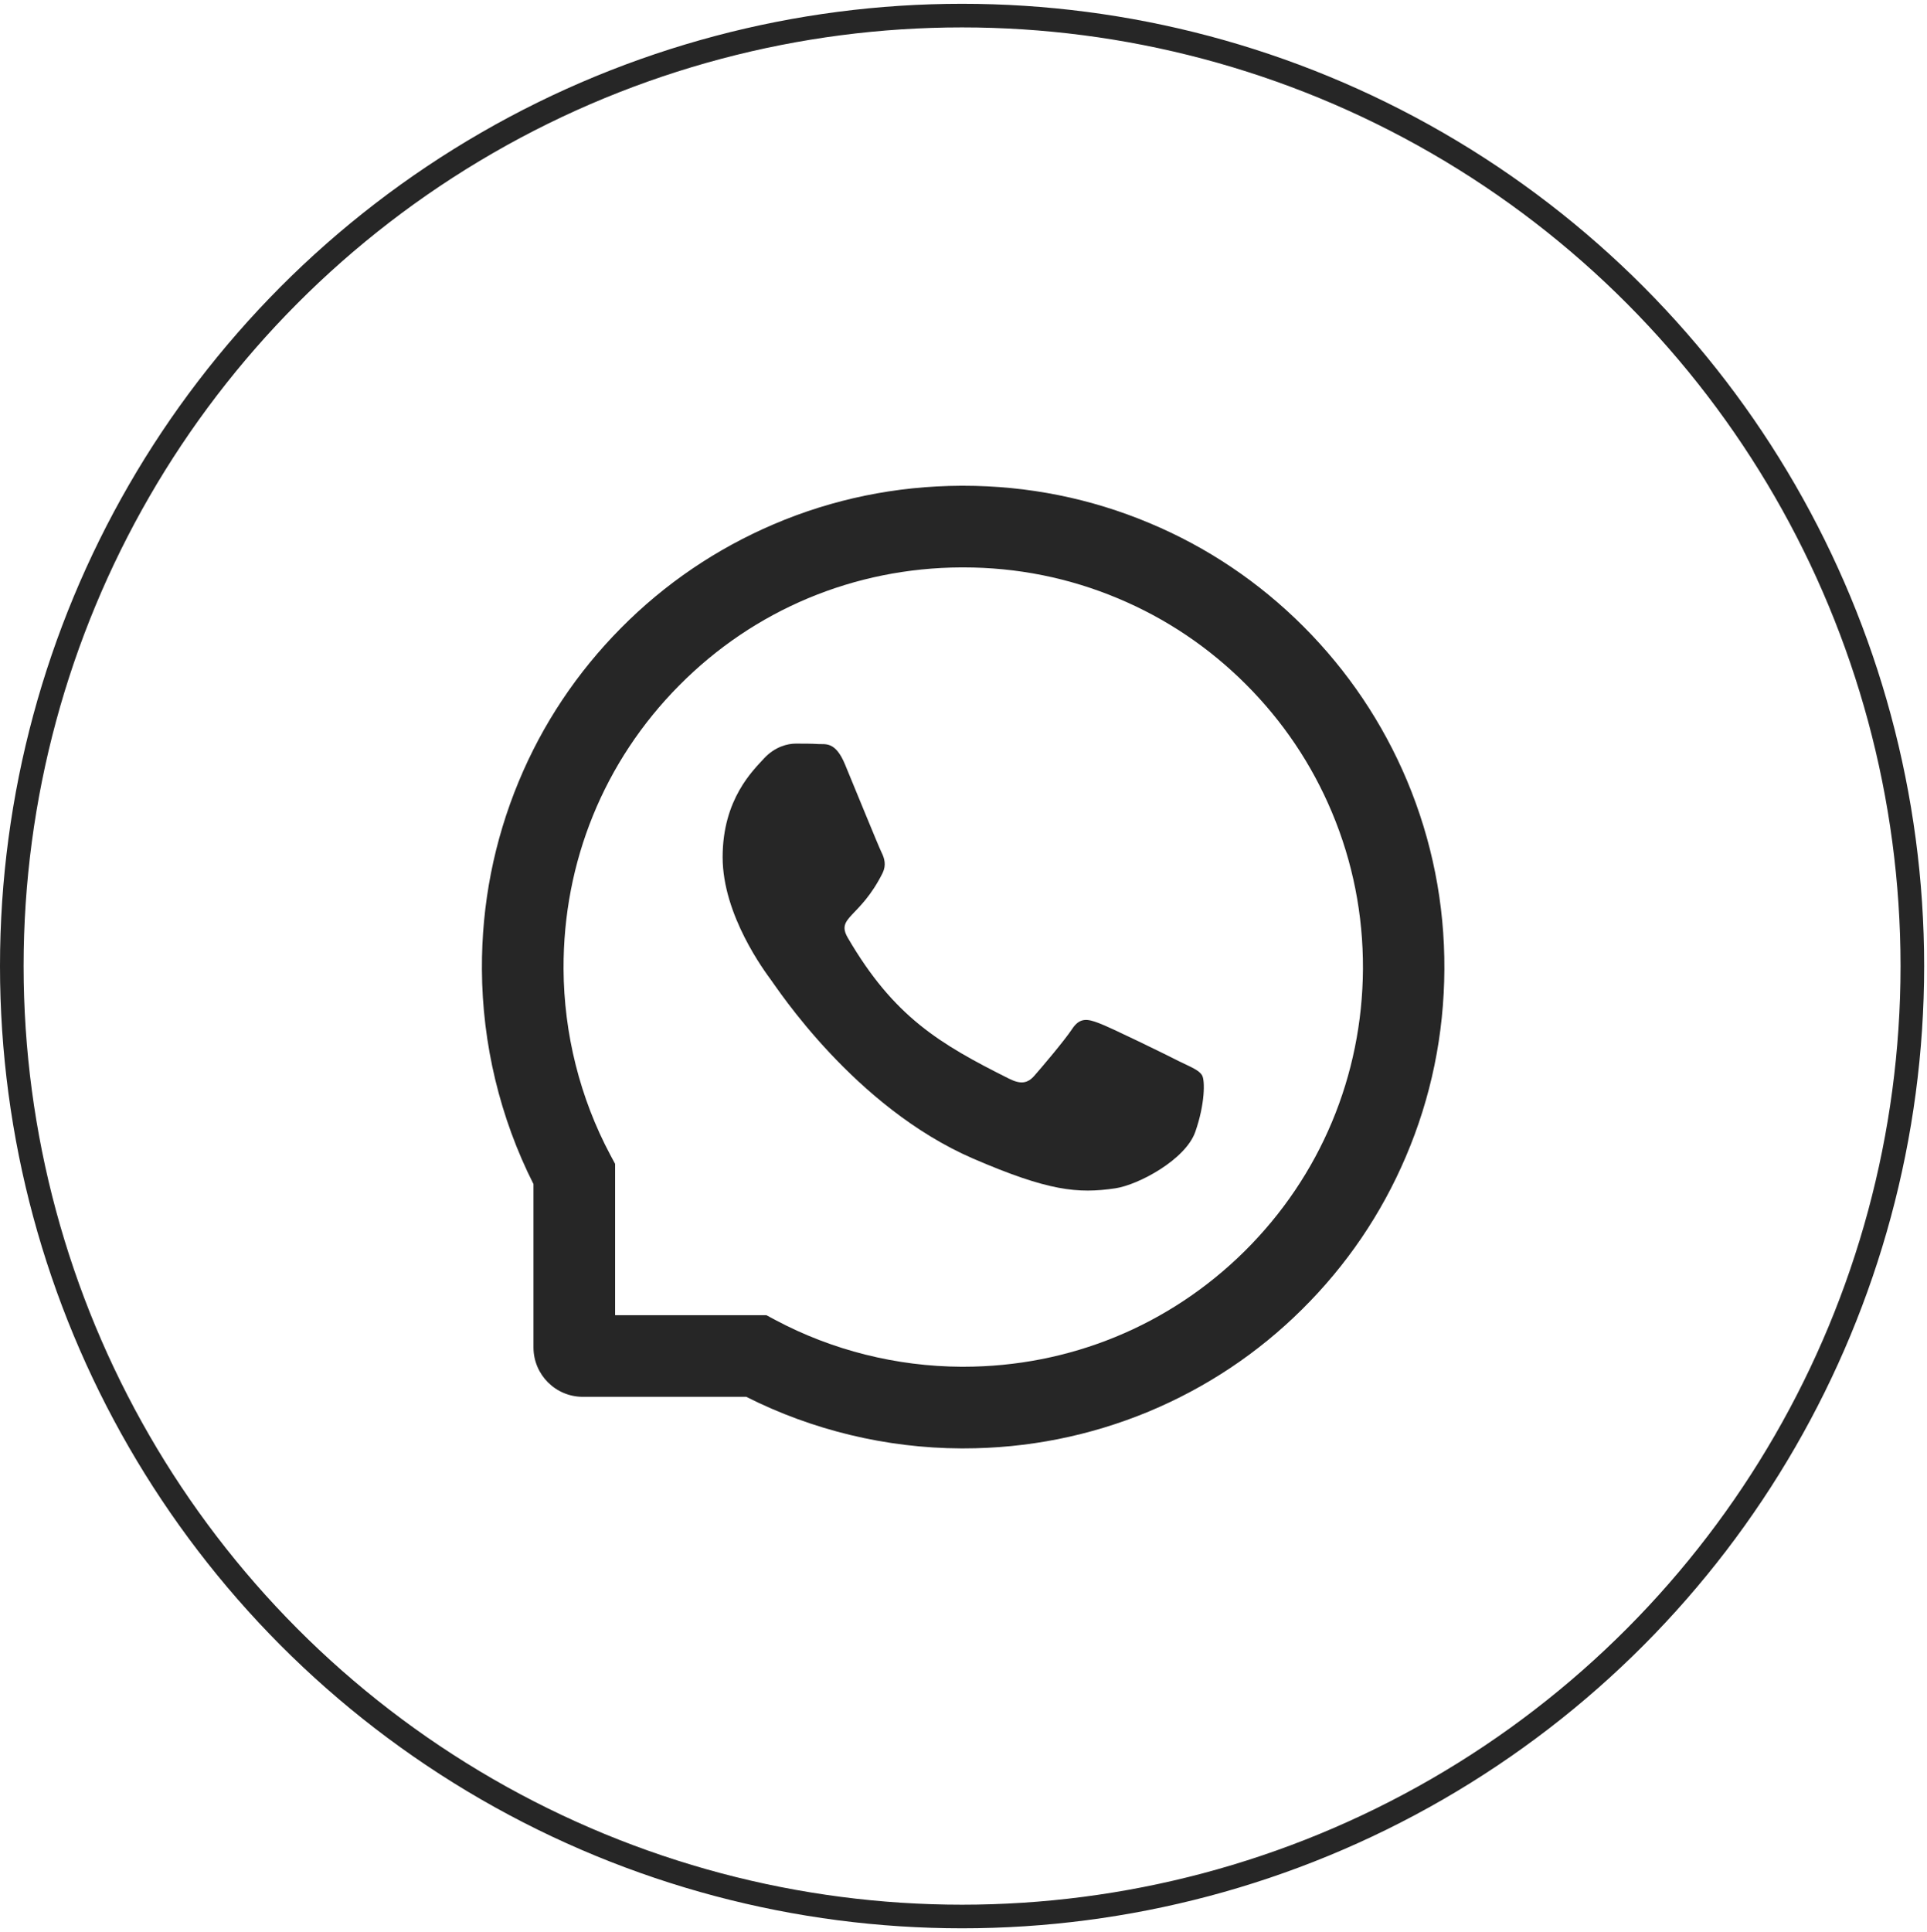 <?xml version="1.0" encoding="UTF-8"?> <svg xmlns="http://www.w3.org/2000/svg" width="407" height="408" viewBox="0 0 407 408" fill="none"><circle cx="203.199" cy="204" r="200.706" stroke="#262626" stroke-width="4.986"></circle><path d="M249.139 224.16C246.666 222.89 234.347 216.855 232.056 216.038C229.764 215.176 228.085 214.767 226.429 217.308C224.75 219.827 219.986 225.431 218.488 227.132C217.036 228.811 215.562 229.015 213.089 227.768C198.387 220.417 188.745 214.654 179.057 198.024C176.493 193.6 181.621 193.918 186.408 184.366C187.225 182.687 186.816 181.258 186.181 179.987C185.546 178.717 180.555 166.42 178.467 161.406C176.448 156.528 174.361 157.209 172.841 157.118C171.389 157.027 169.732 157.027 168.054 157.027C166.375 157.027 163.675 157.663 161.383 160.136C159.092 162.654 152.626 168.711 152.626 181.008C152.626 193.305 161.588 205.216 162.813 206.895C164.083 208.574 180.441 233.802 205.556 244.67C221.438 251.522 227.654 252.111 235.595 250.932C240.427 250.206 250.387 244.897 252.452 239.021C254.516 233.167 254.516 228.153 253.904 227.11C253.291 225.998 251.612 225.363 249.139 224.16Z" fill="#262626"></path><path d="M297.172 164.829C292.044 152.646 284.694 141.71 275.323 132.318C265.953 122.948 255.018 115.574 242.812 110.47C230.334 105.229 217.084 102.574 203.426 102.574H202.972C189.224 102.642 175.906 105.365 163.383 110.719C151.29 115.892 140.445 123.243 131.166 132.613C121.887 141.983 114.604 152.873 109.567 165.011C104.349 177.58 101.717 190.943 101.785 204.691C101.854 220.437 105.62 236.069 112.676 250.044V284.529C112.676 290.292 117.349 294.966 123.112 294.966H157.62C171.595 302.022 187.227 305.788 202.972 305.856H203.449C217.039 305.856 230.22 303.224 242.631 298.074C254.768 293.015 265.681 285.755 275.029 276.475C284.399 267.196 291.772 256.351 296.922 244.259C302.276 231.735 304.999 218.417 305.067 204.669C305.135 190.852 302.458 177.444 297.172 164.829V164.829ZM262.891 264.201C246.987 279.946 225.887 288.613 203.426 288.613H203.041C189.36 288.545 175.77 285.142 163.768 278.744L161.862 277.723H129.918V245.779L128.897 243.873C122.499 231.871 119.096 218.281 119.028 204.601C118.937 181.981 127.581 160.745 143.44 144.751C159.276 128.756 180.444 119.908 203.063 119.817H203.449C214.793 119.817 225.796 122.018 236.165 126.374C246.283 130.616 255.358 136.719 263.163 144.524C270.945 152.306 277.07 161.403 281.313 171.522C285.714 182.004 287.915 193.121 287.87 204.601C287.734 227.198 278.863 248.365 262.891 264.201V264.201Z" fill="#262626"></path></svg> 